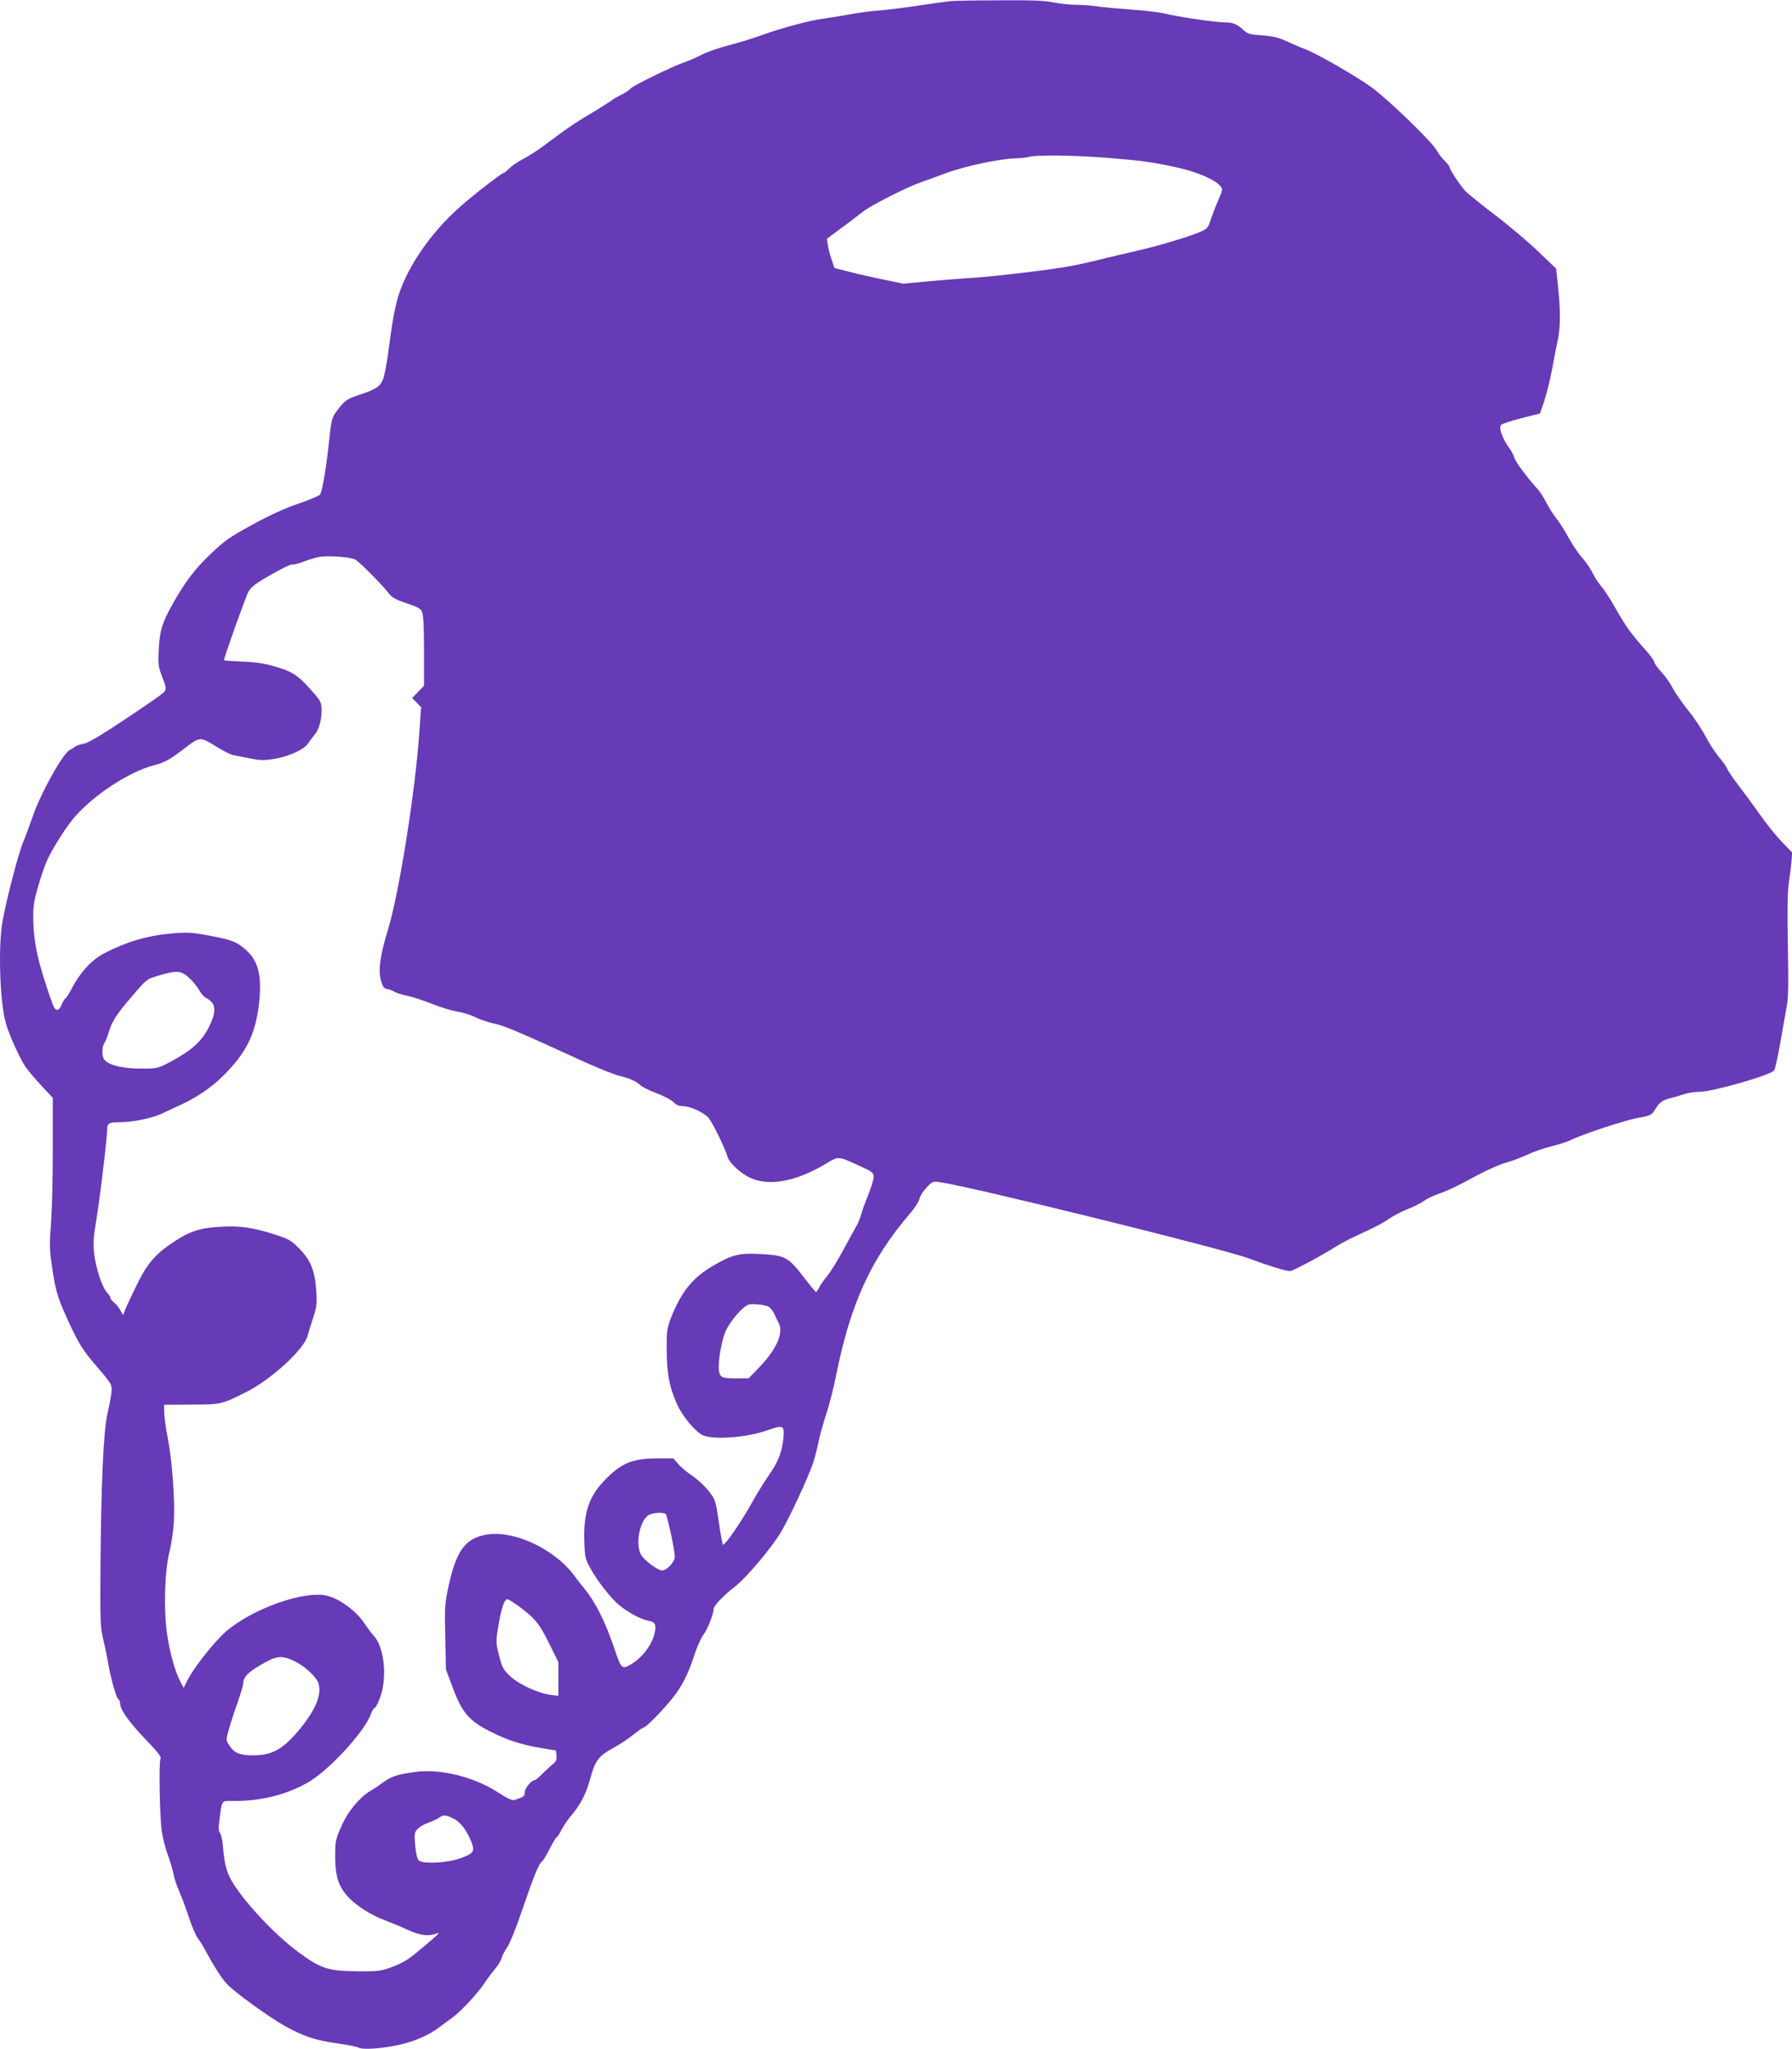 <?xml version="1.0" standalone="no"?>
<!DOCTYPE svg PUBLIC "-//W3C//DTD SVG 20010904//EN"
 "http://www.w3.org/TR/2001/REC-SVG-20010904/DTD/svg10.dtd">
<svg version="1.0" xmlns="http://www.w3.org/2000/svg"
 width="1120pt" height="1280pt" viewBox="0 0 1120 1280"
 preserveAspectRatio="xMidYMid meet">
<g transform="translate(0,1280) scale(0.1,-0.1)"
fill="#673ab7" stroke="none">
<path d="M5940 12793 c-19 -2 -107 -14 -195 -27 -88 -14 -198 -27 -245 -31
-47 -3 -132 -14 -190 -25 -58 -10 -130 -22 -160 -26 -84 -10 -262 -58 -388
-103 -63 -23 -158 -52 -212 -65 -54 -14 -129 -40 -167 -59 -37 -19 -86 -40
-108 -47 -65 -21 -319 -145 -334 -163 -7 -10 -32 -26 -55 -37 -22 -11 -55 -30
-72 -43 -18 -12 -47 -31 -65 -42 -170 -102 -181 -109 -354 -238 -39 -29 -96
-65 -127 -81 -31 -16 -69 -42 -84 -57 -15 -16 -32 -29 -36 -29 -12 0 -198
-145 -274 -213 -139 -123 -260 -279 -334 -431 -56 -114 -78 -204 -110 -452
-10 -83 -27 -170 -36 -193 -19 -47 -45 -64 -159 -101 -70 -23 -86 -36 -139
-110 -22 -30 -27 -56 -41 -190 -16 -153 -40 -292 -54 -319 -5 -7 -65 -33 -135
-57 -86 -29 -180 -72 -288 -131 -139 -76 -174 -100 -257 -179 -103 -98 -163
-177 -241 -315 -67 -120 -82 -168 -88 -286 -4 -87 -2 -110 16 -155 34 -89 35
-94 10 -118 -13 -12 -120 -86 -239 -165 -144 -96 -229 -146 -255 -151 -22 -3
-45 -11 -53 -17 -7 -6 -23 -16 -35 -22 -43 -21 -180 -267 -230 -411 -19 -54
-46 -128 -61 -164 -30 -70 -106 -363 -130 -500 -27 -156 -16 -497 21 -630 20
-72 88 -223 124 -275 16 -23 60 -75 99 -117 l71 -76 0 -318 c0 -176 -5 -384
-11 -464 -10 -125 -10 -161 5 -265 22 -155 35 -200 103 -348 63 -137 92 -184
173 -277 31 -36 67 -79 79 -97 26 -35 26 -51 -7 -202 -26 -115 -40 -441 -44
-966 -2 -317 -1 -369 15 -435 10 -41 25 -113 33 -160 18 -101 51 -217 64 -225
6 -3 10 -13 10 -22 0 -40 51 -114 152 -220 86 -89 108 -117 101 -131 -11 -23
-5 -358 8 -451 6 -41 23 -109 39 -150 15 -42 31 -96 35 -120 4 -24 20 -72 35
-105 15 -34 42 -106 60 -161 18 -55 43 -114 56 -132 13 -17 37 -55 52 -85 47
-87 100 -170 130 -201 50 -53 257 -203 358 -260 121 -68 193 -92 336 -112 60
-8 119 -20 129 -26 29 -15 157 -5 264 20 92 21 184 63 244 110 19 14 53 40 76
56 52 36 159 151 205 220 18 28 48 67 66 88 18 21 35 51 39 65 3 15 19 45 35
68 17 24 57 124 98 245 68 200 101 281 122 294 6 4 26 37 45 75 19 38 39 71
45 75 6 3 20 25 31 48 12 23 41 65 65 93 55 66 87 129 114 227 30 110 52 138
141 187 42 23 100 61 130 86 30 24 59 44 64 44 13 0 119 108 179 183 58 73 96
147 135 266 16 51 42 108 56 127 26 33 65 131 65 163 1 21 61 84 131 138 73
56 232 244 292 346 52 87 174 350 200 432 9 28 24 84 32 125 8 41 31 122 50
180 19 58 46 164 60 235 90 450 217 729 463 1015 29 34 56 76 59 92 3 17 23
48 44 70 37 39 40 40 86 33 200 -29 1773 -417 1928 -476 121 -45 231 -79 257
-79 18 0 200 97 289 154 31 20 105 58 166 85 60 27 132 64 159 84 27 19 81 48
119 63 39 15 85 38 103 51 17 13 56 32 86 43 64 22 116 46 256 122 58 31 137
66 175 76 39 11 99 34 135 51 36 17 103 40 149 51 47 12 97 28 113 36 65 34
339 125 421 140 84 15 89 18 111 53 31 48 43 57 96 71 25 6 64 18 88 26 23 8
66 14 95 14 80 0 440 103 465 133 6 7 22 80 37 162 14 83 32 184 40 225 12 61
14 136 9 395 -4 224 -2 342 7 395 6 41 13 100 16 130 l4 55 -64 66 c-35 36
-97 113 -137 170 -40 57 -101 140 -135 184 -34 44 -65 89 -68 100 -4 11 -27
45 -53 75 -25 30 -63 89 -84 130 -21 41 -70 115 -109 163 -39 49 -83 112 -97
140 -15 29 -46 73 -70 99 -24 26 -44 54 -44 61 0 8 -24 41 -52 73 -94 105
-124 147 -188 259 -34 61 -75 124 -90 140 -15 17 -40 54 -55 83 -14 30 -44 73
-65 96 -22 24 -60 80 -86 127 -25 46 -61 102 -79 124 -18 22 -45 65 -60 95
-15 30 -40 69 -55 85 -60 65 -139 171 -145 195 -3 14 -19 44 -36 67 -42 60
-63 123 -47 139 7 7 65 26 128 42 l115 29 27 79 c14 43 36 131 48 194 11 63
27 144 35 180 18 80 19 187 3 337 l-12 115 -115 110 c-63 60 -185 163 -271
228 -85 65 -167 131 -181 146 -34 37 -99 136 -99 149 0 6 -14 24 -31 41 -17
16 -39 45 -49 64 -27 51 -300 316 -407 394 -99 72 -350 216 -423 242 -25 9
-74 30 -110 47 -50 23 -85 31 -152 36 -75 5 -91 10 -115 32 -40 38 -66 49
-115 49 -59 0 -304 36 -377 55 -33 8 -127 20 -208 25 -82 6 -177 14 -213 20
-36 5 -96 10 -135 10 -38 0 -101 7 -140 15 -53 11 -134 15 -340 13 -148 0
-286 -3 -305 -5z m969 -978 c225 -18 293 -27 451 -62 118 -26 229 -73 264
-112 20 -22 20 -22 -13 -99 -18 -42 -39 -98 -47 -123 -13 -41 -20 -49 -62 -67
-78 -33 -265 -89 -390 -117 -64 -15 -169 -39 -232 -55 -63 -16 -153 -36 -200
-44 -111 -21 -467 -63 -595 -71 -55 -3 -176 -13 -270 -21 l-170 -16 -125 26
c-69 14 -165 36 -215 49 l-90 23 -17 52 c-10 28 -21 69 -24 91 l-6 39 83 62
c46 33 109 81 140 106 51 41 278 156 374 189 22 7 89 32 149 54 115 43 337 90
435 92 31 1 67 5 81 9 42 13 274 11 479 -5z m-4689 -2510 c26 -14 168 -157
211 -213 20 -25 43 -38 109 -60 65 -21 88 -33 97 -52 9 -18 13 -89 13 -245 l0
-219 -37 -38 -37 -38 28 -29 28 -29 -11 -153 c-24 -364 -126 -1006 -196 -1236
-50 -163 -62 -253 -44 -318 12 -40 19 -51 39 -53 13 -2 33 -10 44 -17 12 -7
48 -19 81 -25 33 -7 103 -30 155 -51 52 -21 123 -42 157 -48 35 -5 86 -21 114
-35 28 -15 81 -32 117 -40 63 -13 142 -46 557 -236 94 -43 195 -83 225 -90 62
-14 106 -34 135 -61 11 -10 56 -32 101 -49 45 -17 92 -42 104 -55 17 -18 34
-25 59 -25 43 0 128 -38 158 -71 24 -26 107 -196 119 -242 8 -33 63 -89 119
-122 123 -72 302 -43 506 81 69 42 69 42 199 -18 83 -38 90 -43 90 -70 0 -16
-15 -66 -33 -111 -19 -45 -39 -102 -46 -126 -7 -25 -19 -54 -26 -65 -7 -12
-43 -77 -80 -146 -37 -69 -84 -146 -106 -172 -21 -25 -44 -58 -50 -72 -7 -14
-15 -26 -19 -26 -3 0 -33 35 -65 77 -112 146 -122 151 -295 160 -122 6 -169
-6 -287 -76 -125 -73 -199 -165 -262 -330 -22 -59 -25 -80 -24 -196 1 -143 15
-222 60 -327 30 -72 106 -168 157 -199 59 -36 279 -21 414 27 98 35 106 31 98
-52 -9 -86 -33 -147 -88 -225 -25 -35 -77 -119 -115 -187 -61 -110 -159 -251
-174 -252 -3 0 -15 63 -26 140 -20 136 -21 141 -63 195 -23 30 -68 72 -100 94
-32 21 -73 55 -90 75 l-32 36 -102 0 c-155 0 -227 -31 -332 -142 -95 -100
-128 -203 -122 -378 3 -97 6 -109 37 -165 40 -72 101 -153 158 -211 48 -49
152 -109 205 -118 41 -7 50 -22 41 -69 -14 -77 -76 -160 -150 -204 -57 -33
-60 -29 -106 107 -53 157 -117 285 -182 363 -16 19 -43 54 -60 77 -128 179
-400 302 -574 260 -118 -28 -170 -104 -217 -315 -24 -113 -26 -132 -21 -321
l4 -202 44 -118 c56 -150 100 -202 227 -267 110 -56 190 -83 317 -105 l100
-17 3 -32 c2 -24 -3 -37 -19 -50 -13 -10 -42 -37 -66 -60 -23 -24 -46 -43 -51
-43 -20 0 -62 -50 -62 -75 0 -25 -8 -31 -65 -49 -15 -4 -45 10 -103 48 -150
97 -361 149 -518 127 -111 -15 -145 -26 -201 -66 -26 -19 -61 -43 -78 -52 -68
-41 -139 -126 -180 -218 -38 -86 -40 -95 -40 -190 0 -121 19 -184 75 -248 50
-57 146 -119 235 -152 39 -15 105 -42 148 -62 79 -35 125 -40 182 -19 21 8 -4
-15 -130 -120 -54 -45 -95 -69 -152 -90 -73 -27 -87 -29 -218 -28 -185 2 -229
16 -369 119 -139 102 -318 290 -404 423 -43 67 -58 116 -68 232 -3 41 -12 82
-19 90 -9 11 -10 32 -3 85 17 126 8 115 92 115 169 0 322 38 456 113 134 75
361 321 400 434 6 17 17 34 24 36 7 3 23 37 36 76 41 128 19 307 -46 376 -11
11 -38 47 -60 80 -56 82 -171 161 -250 171 -168 21 -503 -112 -642 -256 -79
-81 -174 -206 -209 -273 l-25 -51 -19 36 c-36 70 -68 185 -85 303 -22 158 -15
391 16 515 12 47 24 132 27 190 7 132 -12 384 -38 515 -11 55 -21 125 -22 155
l-2 55 170 1 c189 1 190 1 345 79 154 77 358 264 382 349 6 23 22 75 36 116
21 66 24 87 19 166 -9 126 -34 191 -106 264 -52 53 -65 60 -152 88 -137 44
-216 56 -338 49 -125 -6 -192 -27 -288 -90 -118 -76 -172 -138 -235 -267 -31
-63 -64 -133 -73 -155 l-16 -40 -16 30 c-9 16 -27 38 -39 48 -13 10 -24 23
-24 30 0 6 -9 20 -20 32 -31 32 -71 152 -81 241 -7 68 -5 103 11 201 22 125
70 526 70 579 0 38 12 44 83 44 81 1 201 26 259 54 29 14 78 36 108 50 110 51
197 109 273 184 148 146 206 265 227 463 17 169 -6 259 -86 328 -54 48 -88 61
-223 86 -111 21 -139 22 -230 15 -158 -14 -283 -50 -428 -124 -77 -39 -150
-117 -204 -220 -18 -34 -36 -63 -41 -64 -5 -2 -15 -19 -23 -38 -19 -46 -40
-43 -58 9 -89 249 -118 380 -119 532 -1 73 5 111 31 200 18 61 41 129 51 151
35 80 123 219 178 282 123 140 338 280 495 322 67 18 93 31 178 96 114 86 104
85 218 16 41 -25 84 -46 95 -48 12 -2 57 -11 101 -20 68 -14 91 -15 155 -5 93
14 192 59 216 98 10 15 28 39 40 53 27 31 44 89 44 154 0 42 -5 55 -37 93
-104 121 -137 145 -249 178 -66 20 -119 29 -206 32 -65 3 -118 7 -118 9 0 17
136 398 153 428 18 31 45 52 141 106 65 38 124 66 131 64 6 -3 38 5 71 17 32
13 77 26 99 30 55 10 194 0 225 -16z m-1036 -2615 c24 -23 51 -56 61 -75 9
-19 29 -42 45 -50 62 -32 65 -84 13 -186 -44 -86 -110 -144 -237 -211 -80 -43
-82 -43 -186 -43 -108 0 -193 19 -225 52 -19 18 -20 82 -2 108 7 11 19 40 26
65 19 67 50 116 149 230 88 103 89 104 163 126 114 34 141 32 193 -16z m3619
-2052 c10 -5 25 -24 34 -41 8 -18 21 -44 29 -60 35 -63 -14 -170 -131 -289
l-56 -58 -74 0 c-92 0 -103 4 -111 44 -8 45 11 173 37 240 23 64 116 172 152
178 31 5 98 -3 120 -14z m-639 -1300 c27 -96 58 -250 53 -270 -9 -35 -52 -78
-78 -78 -29 0 -116 65 -134 101 -34 65 -8 205 46 243 28 19 108 22 113 4z
m-925 -569 c106 -79 131 -109 192 -233 l59 -119 0 -105 0 -105 -49 6 c-75 9
-198 65 -253 117 -43 41 -50 53 -69 129 -20 81 -21 85 -4 185 18 110 37 166
56 166 7 0 37 -19 68 -41z m-1404 -343 c67 -31 141 -99 155 -140 22 -68 -14
-160 -109 -278 -107 -132 -177 -173 -296 -173 -90 0 -122 14 -155 67 -18 29
-18 32 1 97 10 36 34 111 54 166 19 55 35 108 35 117 0 47 39 82 159 145 56
29 93 29 156 -1z m999 -986 c44 -21 84 -74 113 -148 22 -58 13 -71 -73 -101
-79 -28 -229 -36 -256 -13 -10 8 -18 40 -23 93 -6 75 -5 83 16 105 12 13 43
30 68 39 25 9 55 22 65 30 26 20 42 19 90 -5z"/>
</g>
</svg>
